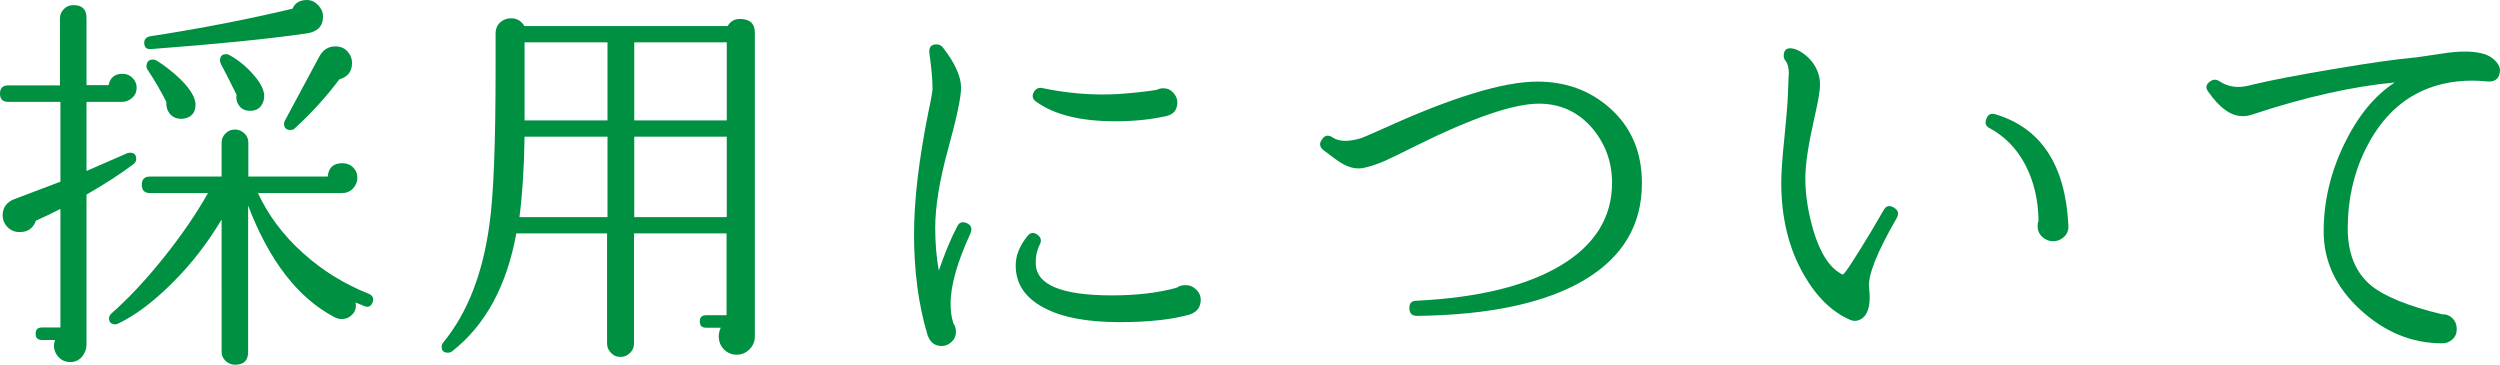 <?xml version="1.0" encoding="utf-8"?>
<!-- Generator: Adobe Illustrator 25.2.1, SVG Export Plug-In . SVG Version: 6.00 Build 0)  -->
<svg version="1.1" id="レイヤー_1" xmlns="http://www.w3.org/2000/svg" xmlns:xlink="http://www.w3.org/1999/xlink" x="0px"
	 y="0px" viewBox="0 0 112.14 16.37" style="enable-background:new 0 0 112.14 16.37;" xml:space="preserve">
<style type="text/css">
	.st0{fill:#009042;}
</style>
<g>
	<path class="st0" d="M6.13,3.93c0,0.18-0.06,0.33-0.19,0.45C5.8,4.51,5.65,4.57,5.47,4.57H3.88v3.1l1.83-0.8
		c0.04-0.01,0.08-0.02,0.12-0.02c0.19,0,0.28,0.09,0.28,0.28c0,0.09-0.04,0.17-0.12,0.23C5.41,7.8,4.71,8.25,3.88,8.73v6.73
		c0,0.2-0.07,0.38-0.2,0.54c-0.14,0.16-0.31,0.24-0.52,0.24c-0.21,0-0.39-0.07-0.53-0.22c-0.14-0.15-0.21-0.32-0.21-0.5
		c0-0.09,0.02-0.18,0.05-0.27H1.88c-0.19,0-0.28-0.09-0.28-0.28c0-0.19,0.09-0.28,0.28-0.28h0.83V9.37c-0.39,0.2-0.76,0.38-1.1,0.53
		c-0.12,0.34-0.36,0.51-0.73,0.51c-0.21,0-0.39-0.07-0.54-0.22C0.2,10.05,0.12,9.87,0.12,9.66c0-0.35,0.18-0.6,0.53-0.73l2.06-0.78
		V4.57H0.37C0.12,4.57,0,4.45,0,4.2s0.12-0.37,0.37-0.37h2.32V0.81c0-0.15,0.06-0.29,0.18-0.41S3.13,0.23,3.3,0.23
		c0.39,0,0.58,0.19,0.58,0.58v3.01h0.99c0.07-0.34,0.28-0.51,0.62-0.51c0.18,0,0.33,0.06,0.45,0.18S6.13,3.76,6.13,3.93z
		 M16.71,13.57c-0.07,0.18-0.2,0.23-0.37,0.16c-0.12-0.05-0.25-0.1-0.39-0.16c0.04,0.21-0.01,0.39-0.14,0.53
		c-0.13,0.14-0.29,0.21-0.48,0.21c-0.12,0-0.23-0.03-0.34-0.09c-1.63-0.86-2.92-2.53-3.86-5v6.56c0,0.39-0.19,0.58-0.58,0.58
		c-0.17,0-0.31-0.06-0.43-0.17s-0.18-0.25-0.18-0.42V9.85c-0.63,1.05-1.36,2-2.21,2.84c-0.84,0.84-1.65,1.45-2.42,1.82
		c-0.05,0.02-0.09,0.04-0.12,0.04c-0.2,0-0.3-0.09-0.3-0.27c0-0.08,0.04-0.16,0.12-0.23c0.74-0.65,1.52-1.48,2.33-2.49
		c0.81-1.01,1.47-1.98,1.99-2.9h-2.6c-0.25,0-0.37-0.12-0.37-0.37s0.12-0.37,0.37-0.37h3.21V6.4c0-0.17,0.06-0.3,0.18-0.42
		s0.26-0.17,0.43-0.17c0.15,0,0.29,0.06,0.41,0.17s0.18,0.25,0.18,0.42v1.52h3.56c0.04-0.4,0.25-0.6,0.66-0.6
		c0.19,0,0.35,0.06,0.48,0.19c0.13,0.13,0.19,0.28,0.19,0.46c0,0.19-0.07,0.35-0.2,0.49c-0.14,0.14-0.3,0.2-0.49,0.2h-3.77
		c0.46,0.99,1.13,1.89,2.01,2.68c0.88,0.8,1.88,1.41,2.99,1.85C16.72,13.27,16.78,13.39,16.71,13.57z M14.17,0.14
		c0.21,0.17,0.32,0.37,0.32,0.6c0,0.44-0.25,0.69-0.74,0.76C12.02,1.75,9.7,1.98,6.79,2.2C6.57,2.22,6.47,2.13,6.47,1.91
		c0-0.14,0.08-0.24,0.25-0.28c2.29-0.35,4.42-0.77,6.4-1.24C13.23,0.13,13.45,0,13.77,0C13.92,0,14.06,0.05,14.17,0.14z M8.77,4.69
		c0,0.39-0.2,0.6-0.6,0.64c-0.22,0.01-0.4-0.06-0.53-0.2C7.51,4.98,7.45,4.8,7.46,4.57C7.21,4.07,6.93,3.6,6.63,3.14
		C6.59,3.09,6.57,3.04,6.57,2.99c0-0.21,0.1-0.32,0.3-0.32c0.05,0,0.1,0.02,0.16,0.05C7.39,2.94,7.74,3.22,8.1,3.56
		C8.55,4.01,8.77,4.39,8.77,4.69z M11.85,4.25c0.01,0.2-0.04,0.37-0.15,0.51c-0.11,0.14-0.27,0.21-0.49,0.21
		c-0.2,0-0.36-0.07-0.47-0.21c-0.11-0.14-0.16-0.31-0.13-0.51c-0.21-0.44-0.45-0.9-0.71-1.4C9.88,2.81,9.87,2.76,9.87,2.71
		c0-0.19,0.09-0.28,0.28-0.28c0.05,0,0.09,0.01,0.14,0.04c0.4,0.22,0.75,0.51,1.05,0.85C11.65,3.66,11.82,3.97,11.85,4.25z
		 M15.79,2.83c0,0.38-0.19,0.62-0.57,0.73c-0.58,0.78-1.25,1.51-2,2.2c-0.05,0.05-0.11,0.07-0.18,0.07c-0.2,0-0.3-0.09-0.3-0.28
		c0-0.05,0.01-0.09,0.04-0.14l1.54-2.87c0.17-0.31,0.41-0.46,0.73-0.46c0.21,0,0.39,0.07,0.53,0.22S15.79,2.62,15.79,2.83z"/>
	<path class="st0" d="M33.86,1.47v13.62c0,0.22-0.08,0.42-0.24,0.58c-0.16,0.16-0.35,0.24-0.58,0.24c-0.22,0-0.41-0.08-0.57-0.24
		c-0.15-0.16-0.23-0.35-0.23-0.58c0-0.13,0.03-0.26,0.09-0.39h-0.66c-0.19,0-0.28-0.09-0.28-0.28s0.09-0.28,0.28-0.28h0.92v-3.67
		h-4.15v4.94c0,0.17-0.06,0.31-0.18,0.42c-0.12,0.12-0.26,0.18-0.43,0.18s-0.31-0.06-0.42-0.18c-0.12-0.12-0.18-0.26-0.18-0.42
		v-4.94h-4.07c-0.43,2.35-1.38,4.11-2.87,5.28c-0.06,0.05-0.12,0.07-0.2,0.07c-0.19,0-0.28-0.09-0.28-0.27
		c0-0.07,0.03-0.14,0.09-0.21c1.06-1.3,1.75-3.05,2.05-5.24c0.19-1.31,0.28-3.66,0.28-7.03V1.51c0-0.21,0.07-0.38,0.2-0.5
		s0.3-0.19,0.49-0.19c0.27,0,0.47,0.12,0.6,0.35h9.12c0.12-0.21,0.3-0.32,0.55-0.32C33.64,0.85,33.86,1.06,33.86,1.47z M27.25,9.74
		V6.13h-3.72c-0.02,1.43-0.1,2.63-0.23,3.61H27.25z M27.25,5.4V1.9h-3.72V5.4H27.25z M32.6,5.4V1.9h-4.15V5.4H32.6z M32.6,9.74V6.13
		h-4.15v3.61H32.6z"/>
	<path class="st0" d="M43.53,10.47c-0.59,1.28-0.89,2.33-0.89,3.15c0,0.33,0.04,0.62,0.12,0.87c0.08,0.12,0.12,0.25,0.12,0.39
		c0,0.18-0.06,0.33-0.19,0.45s-0.27,0.19-0.45,0.19c-0.32,0-0.53-0.17-0.64-0.51C41.2,13.67,41,12.17,41,10.51
		c0-1.5,0.21-3.32,0.64-5.47c0.13-0.6,0.19-0.96,0.19-1.06c0-0.41-0.05-0.94-0.14-1.58c-0.04-0.27,0.07-0.41,0.32-0.41
		c0.12,0,0.22,0.05,0.3,0.16c0.53,0.69,0.8,1.28,0.8,1.79c0,0.41-0.19,1.33-0.58,2.74c-0.39,1.41-0.58,2.6-0.58,3.55
		c0,0.64,0.05,1.28,0.16,1.91c0.27-0.78,0.54-1.44,0.82-1.97c0.09-0.2,0.24-0.25,0.44-0.16C43.57,10.1,43.62,10.26,43.53,10.47z
		 M53.86,13.45c0,0.33-0.17,0.55-0.5,0.66c-0.78,0.22-1.82,0.34-3.14,0.34c-1.48,0-2.62-0.22-3.44-0.67
		c-0.82-0.45-1.22-1.07-1.22-1.88c0-0.43,0.17-0.86,0.51-1.29c0.14-0.19,0.3-0.21,0.48-0.07c0.15,0.12,0.18,0.26,0.09,0.43
		c-0.13,0.26-0.19,0.54-0.18,0.83c0,0.97,1.14,1.45,3.42,1.45c1.09,0,2.05-0.11,2.89-0.34c0.12-0.08,0.25-0.12,0.41-0.12
		c0.19,0,0.35,0.07,0.48,0.2S53.86,13.26,53.86,13.45z M52.81,4.59c0,0.34-0.17,0.55-0.51,0.62c-0.67,0.15-1.43,0.23-2.27,0.23
		c-1.55,0-2.73-0.29-3.54-0.87c-0.19-0.13-0.22-0.29-0.09-0.48c0.08-0.12,0.2-0.17,0.35-0.14c1.15,0.24,2.27,0.33,3.37,0.27
		c0.61-0.04,1.21-0.1,1.77-0.19c0.09-0.05,0.19-0.07,0.3-0.07c0.17,0,0.31,0.06,0.43,0.19S52.81,4.41,52.81,4.59z"/>
	<path class="st0" d="M73.65,8.22c0,1.88-0.87,3.33-2.6,4.35c-1.73,1.02-4.23,1.56-7.49,1.6c-0.22,0-0.34-0.11-0.34-0.34
		c-0.01-0.22,0.09-0.34,0.32-0.34c2.79-0.14,4.95-0.67,6.48-1.59c1.53-0.92,2.29-2.16,2.29-3.7c0-0.92-0.29-1.73-0.87-2.43
		c-0.63-0.74-1.43-1.12-2.41-1.12c-1.15,0-3,0.64-5.56,1.91c-0.64,0.32-1.09,0.54-1.36,0.66c-0.42,0.18-0.76,0.28-0.99,0.32
		c-0.31,0.05-0.63-0.03-0.96-0.23c-0.09-0.05-0.36-0.24-0.8-0.58c-0.17-0.14-0.19-0.3-0.07-0.46c0.12-0.2,0.28-0.24,0.48-0.11
		c0.27,0.19,0.68,0.21,1.24,0.05c0.09-0.02,0.42-0.17,0.99-0.42c3.11-1.42,5.43-2.13,6.96-2.13c1.25,0,2.32,0.38,3.21,1.15
		C73.16,5.67,73.65,6.8,73.65,8.22z"/>
	<path class="st0" d="M85.08,9.78c-0.89,1.54-1.3,2.58-1.24,3.12c0.08,0.67-0.01,1.12-0.27,1.35c-0.18,0.14-0.36,0.18-0.55,0.11
		c-0.83-0.35-1.53-1.03-2.11-2.04c-0.67-1.17-1.01-2.54-1.01-4.13c0-0.47,0.05-1.14,0.14-2c0.09-0.92,0.15-1.59,0.16-2
		c0.02-0.65,0.04-0.94,0.04-0.87c0-0.27-0.05-0.47-0.14-0.58c-0.06-0.07-0.09-0.15-0.09-0.23c0-0.26,0.12-0.37,0.37-0.34
		c0.24,0.04,0.49,0.18,0.76,0.44c0.33,0.34,0.5,0.74,0.5,1.19c0,0.25-0.08,0.74-0.25,1.47c-0.27,1.19-0.41,2.1-0.41,2.73
		c0,0.73,0.12,1.5,0.35,2.3c0.31,1.06,0.75,1.74,1.33,2.02c0.11-0.06,0.53-0.71,1.28-1.95l0.55-0.94c0.11-0.2,0.26-0.24,0.46-0.12
		S85.19,9.58,85.08,9.78z M92.78,10.12c0.01,0.2-0.05,0.37-0.19,0.5s-0.3,0.2-0.5,0.2c-0.19,0-0.35-0.07-0.49-0.2s-0.2-0.3-0.2-0.49
		c0-0.08,0.01-0.16,0.04-0.23c-0.01-0.93-0.21-1.77-0.59-2.5c-0.38-0.73-0.92-1.28-1.6-1.65c-0.17-0.08-0.22-0.21-0.16-0.39
		c0.07-0.22,0.21-0.3,0.43-0.23C91.56,5.75,92.65,7.41,92.78,10.12z"/>
	<path class="st0" d="M112.13,3.26c-0.05,0.3-0.25,0.43-0.6,0.39c-1.26-0.12-2.37,0.1-3.33,0.66c-0.87,0.52-1.57,1.32-2.1,2.4
		c-0.53,1.08-0.79,2.26-0.79,3.53c0,1.13,0.35,1.99,1.05,2.57c0.59,0.48,1.65,0.92,3.19,1.29c0.18-0.01,0.33,0.05,0.46,0.18
		c0.13,0.13,0.19,0.29,0.19,0.48s-0.06,0.34-0.19,0.46c-0.13,0.12-0.28,0.18-0.46,0.18c-1.36,0-2.58-0.5-3.68-1.51
		c-1.09-1-1.64-2.17-1.64-3.51c0-1.32,0.3-2.62,0.91-3.89s1.37-2.2,2.28-2.79c-1.85,0.17-3.99,0.64-6.4,1.44
		c-0.14,0.05-0.28,0.07-0.43,0.07c-0.52,0-1.03-0.37-1.54-1.1c-0.13-0.18-0.1-0.33,0.09-0.46c0.13-0.09,0.26-0.1,0.39-0.02
		c0.27,0.18,0.56,0.27,0.87,0.27c0.19,0,0.41-0.04,0.67-0.11c0.79-0.19,1.99-0.42,3.59-0.69c1.6-0.27,2.85-0.45,3.75-0.53
		c0.48-0.07,0.96-0.14,1.43-0.21c0.59-0.07,1.06-0.06,1.42,0.02c0.26,0.05,0.48,0.16,0.66,0.34C112.09,2.89,112.17,3.07,112.13,3.26
		z"/>
</g>
</svg>
